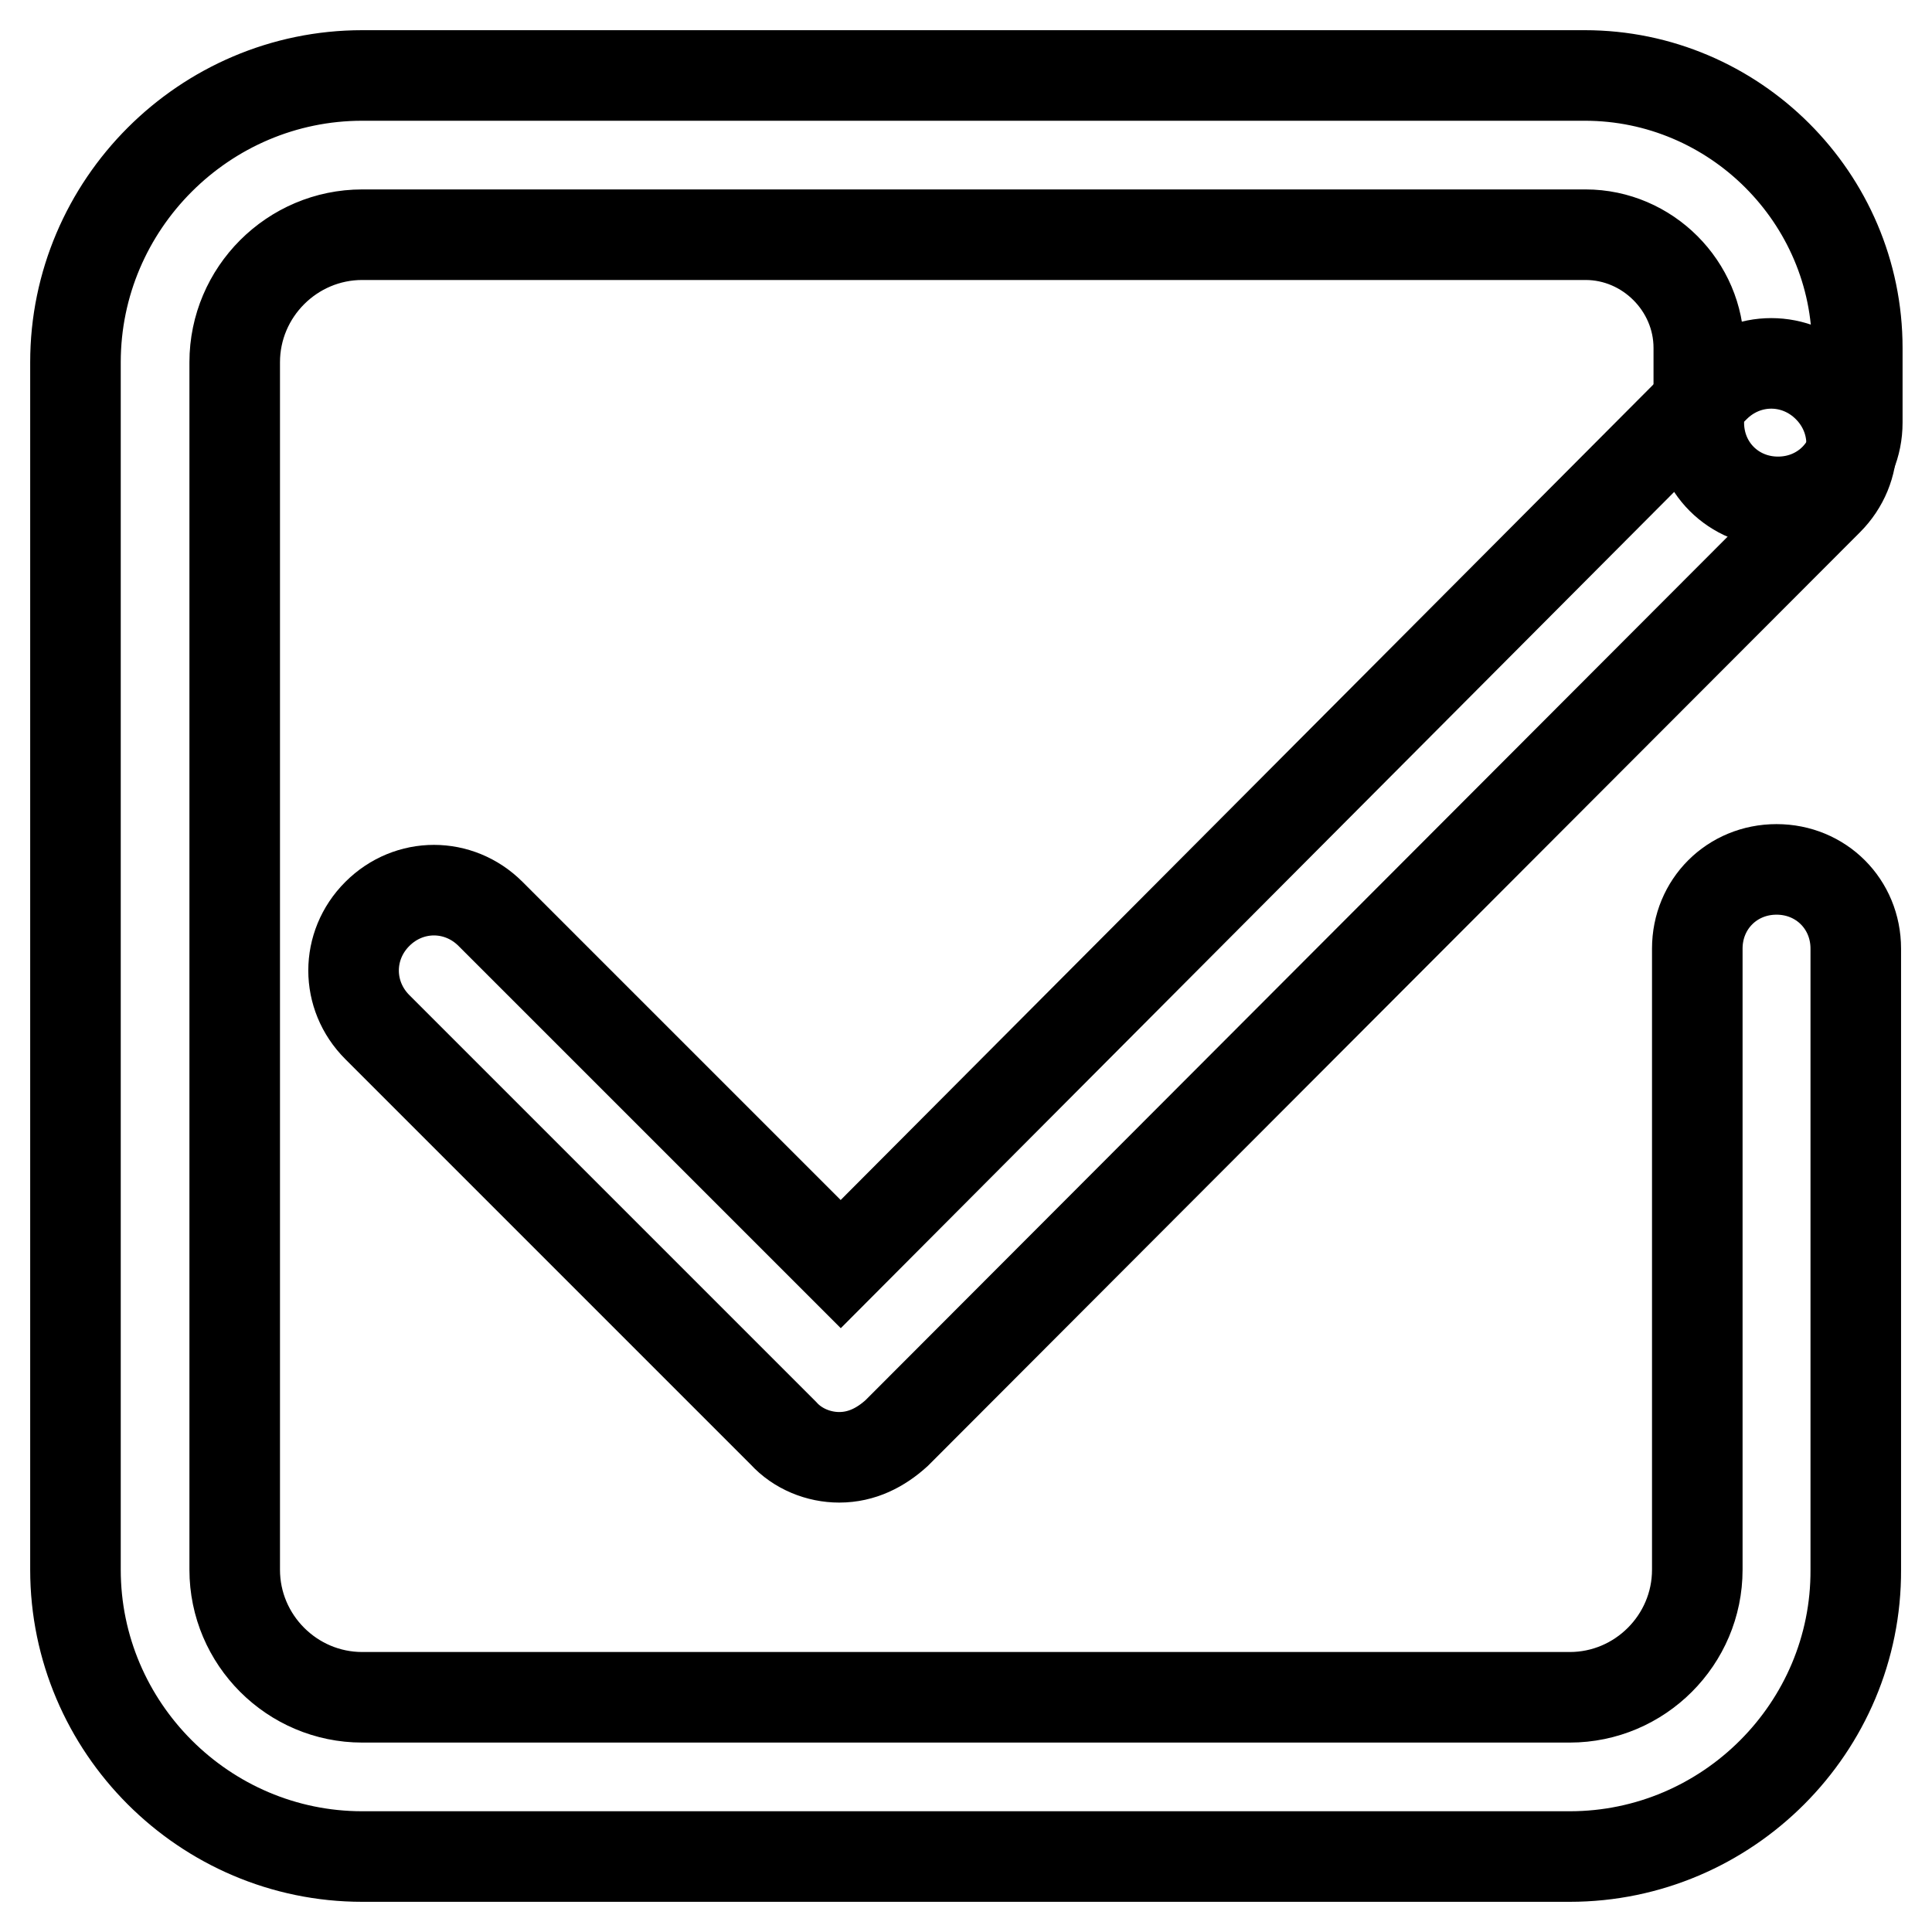 <?xml version="1.0" encoding="utf-8"?>
<!-- Svg Vector Icons : http://www.onlinewebfonts.com/icon -->
<!DOCTYPE svg PUBLIC "-//W3C//DTD SVG 1.1//EN" "http://www.w3.org/Graphics/SVG/1.1/DTD/svg11.dtd">
<svg version="1.1" xmlns="http://www.w3.org/2000/svg" xmlns:xlink="http://www.w3.org/1999/xlink" x="0px" y="0px" viewBox="0 0 256 256" enable-background="new 0 0 256 256" xml:space="preserve">
<g> <path stroke-width="12" fill-opacity="0" stroke="#000000"  d="M208,246H48c-20.9,0-38-17.1-38-38V48c0-20.9,17.1-38,38-38h162c19.8,0,36.1,16.2,36.1,36.1V56 c0,5.9-4.6,10.5-10.5,10.5s-10.5-4.6-10.5-10.5v-9.9c0-8.2-6.8-15-15-15H48c-9.3,0-16.9,7.6-16.9,16.9V208 c0,9.3,7.6,16.9,16.9,16.9H208c9.3,0,16.9-7.6,16.9-16.9v-82.3c0-5.9,4.6-10.5,10.5-10.5s10.5,4.6,10.5,10.5V208 C246,228.9,228.9,246,208,246z"/> <path stroke-width="12" fill-opacity="0" stroke="#000000"  d="M111.2,193.1c-2.7,0-5.5-1.1-7.4-3.2l-53.8-53.8c-4.2-4.2-4.2-10.8,0-15c4.2-4.2,10.8-4.2,15,0l46.4,46.4 L227.2,51.3c4.2-4.2,10.8-4.2,15,0c4.2,4.2,4.2,10.8,0,15L118.8,189.9C116.7,191.8,114.2,193.1,111.2,193.1z"/></g>
</svg>